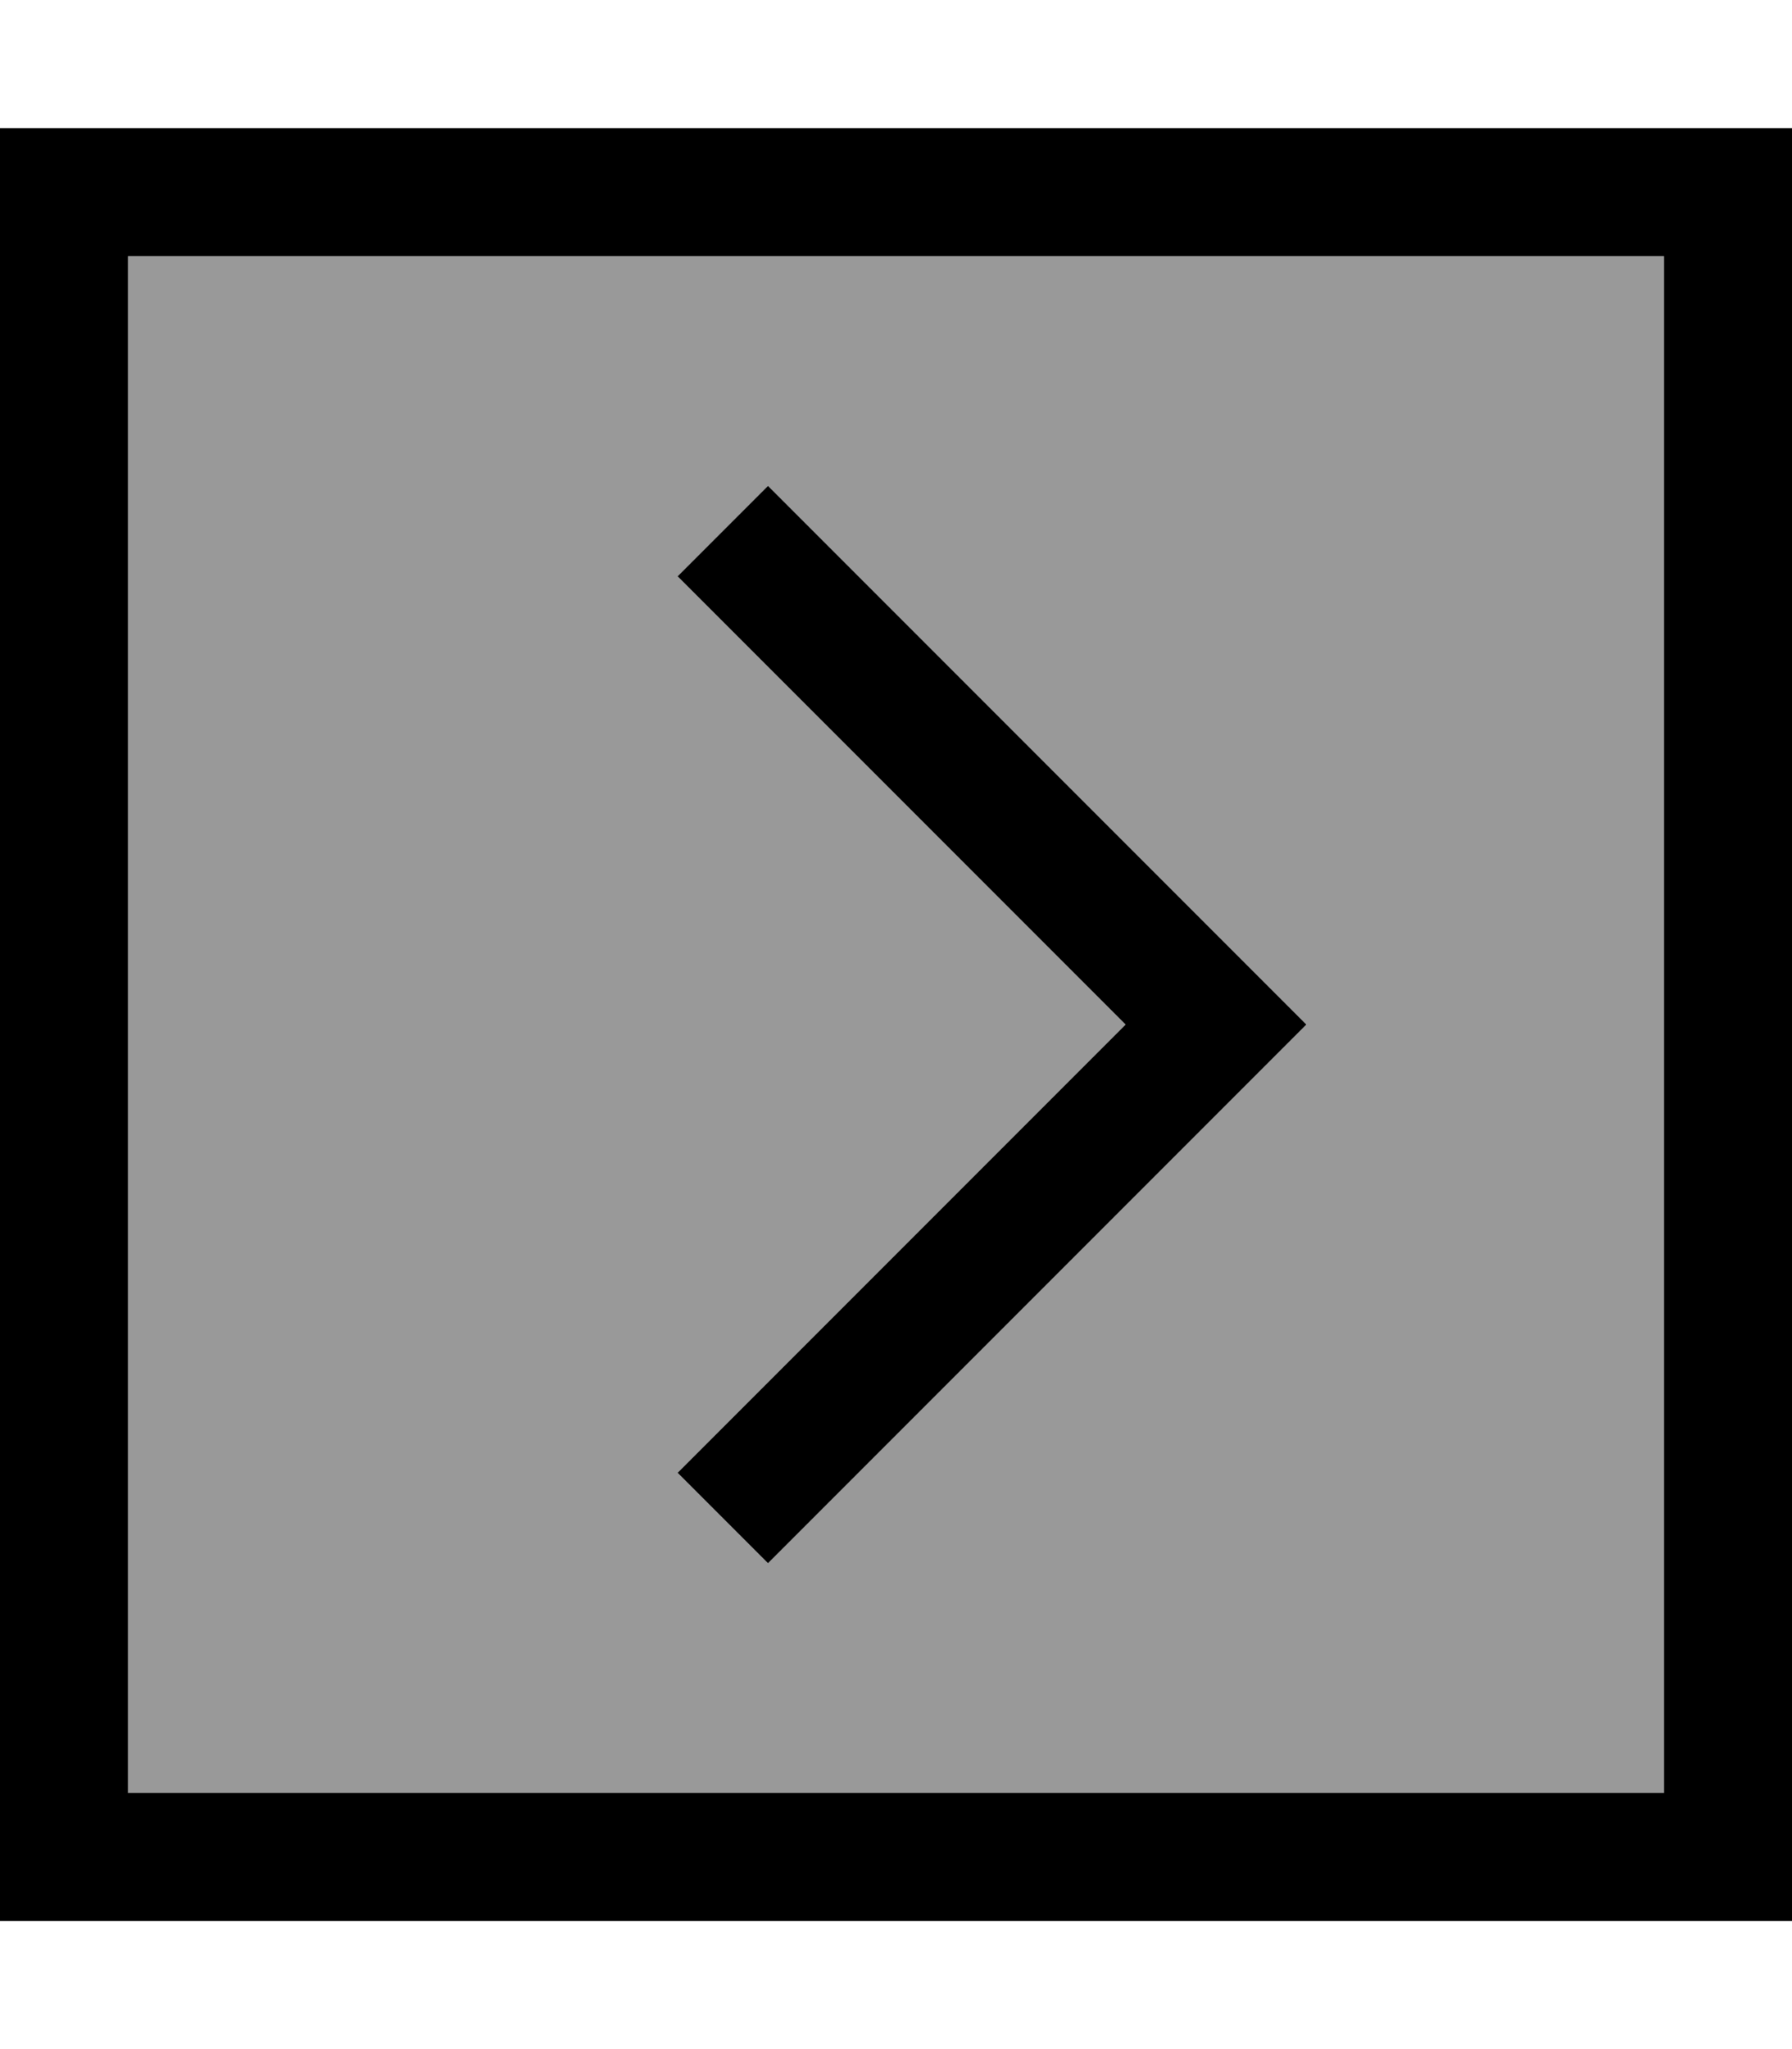 <svg xmlns="http://www.w3.org/2000/svg" viewBox="0 0 448 512"><!--! Font Awesome Pro 6.7.2 by @fontawesome - https://fontawesome.com License - https://fontawesome.com/license (Commercial License) Copyright 2024 Fonticons, Inc. --><defs><style>.fa-secondary{opacity:.4}</style></defs><path class="fa-secondary" d="M32 64l0 384 384 0 0-384L32 64zm137.4 80L192 121.4l11.3 11.3 112 112L326.6 256l-11.3 11.3-112 112L192 390.6 169.4 368l11.3-11.3L281.4 256 180.7 155.3 169.4 144z"/><path class="fa-primary" d="M416 64L32 64l0 384 384 0 0-384zm32-32l0 32 0 384 0 32-32 0L32 480 0 480l0-32L0 64 0 32l32 0 384 0 32 0zM315.3 267.3l-112 112L192 390.6 169.4 368l11.3-11.3L281.4 256 180.7 155.3 169.4 144 192 121.4l11.3 11.3 112 112L326.6 256l-11.3 11.3z"/></svg>